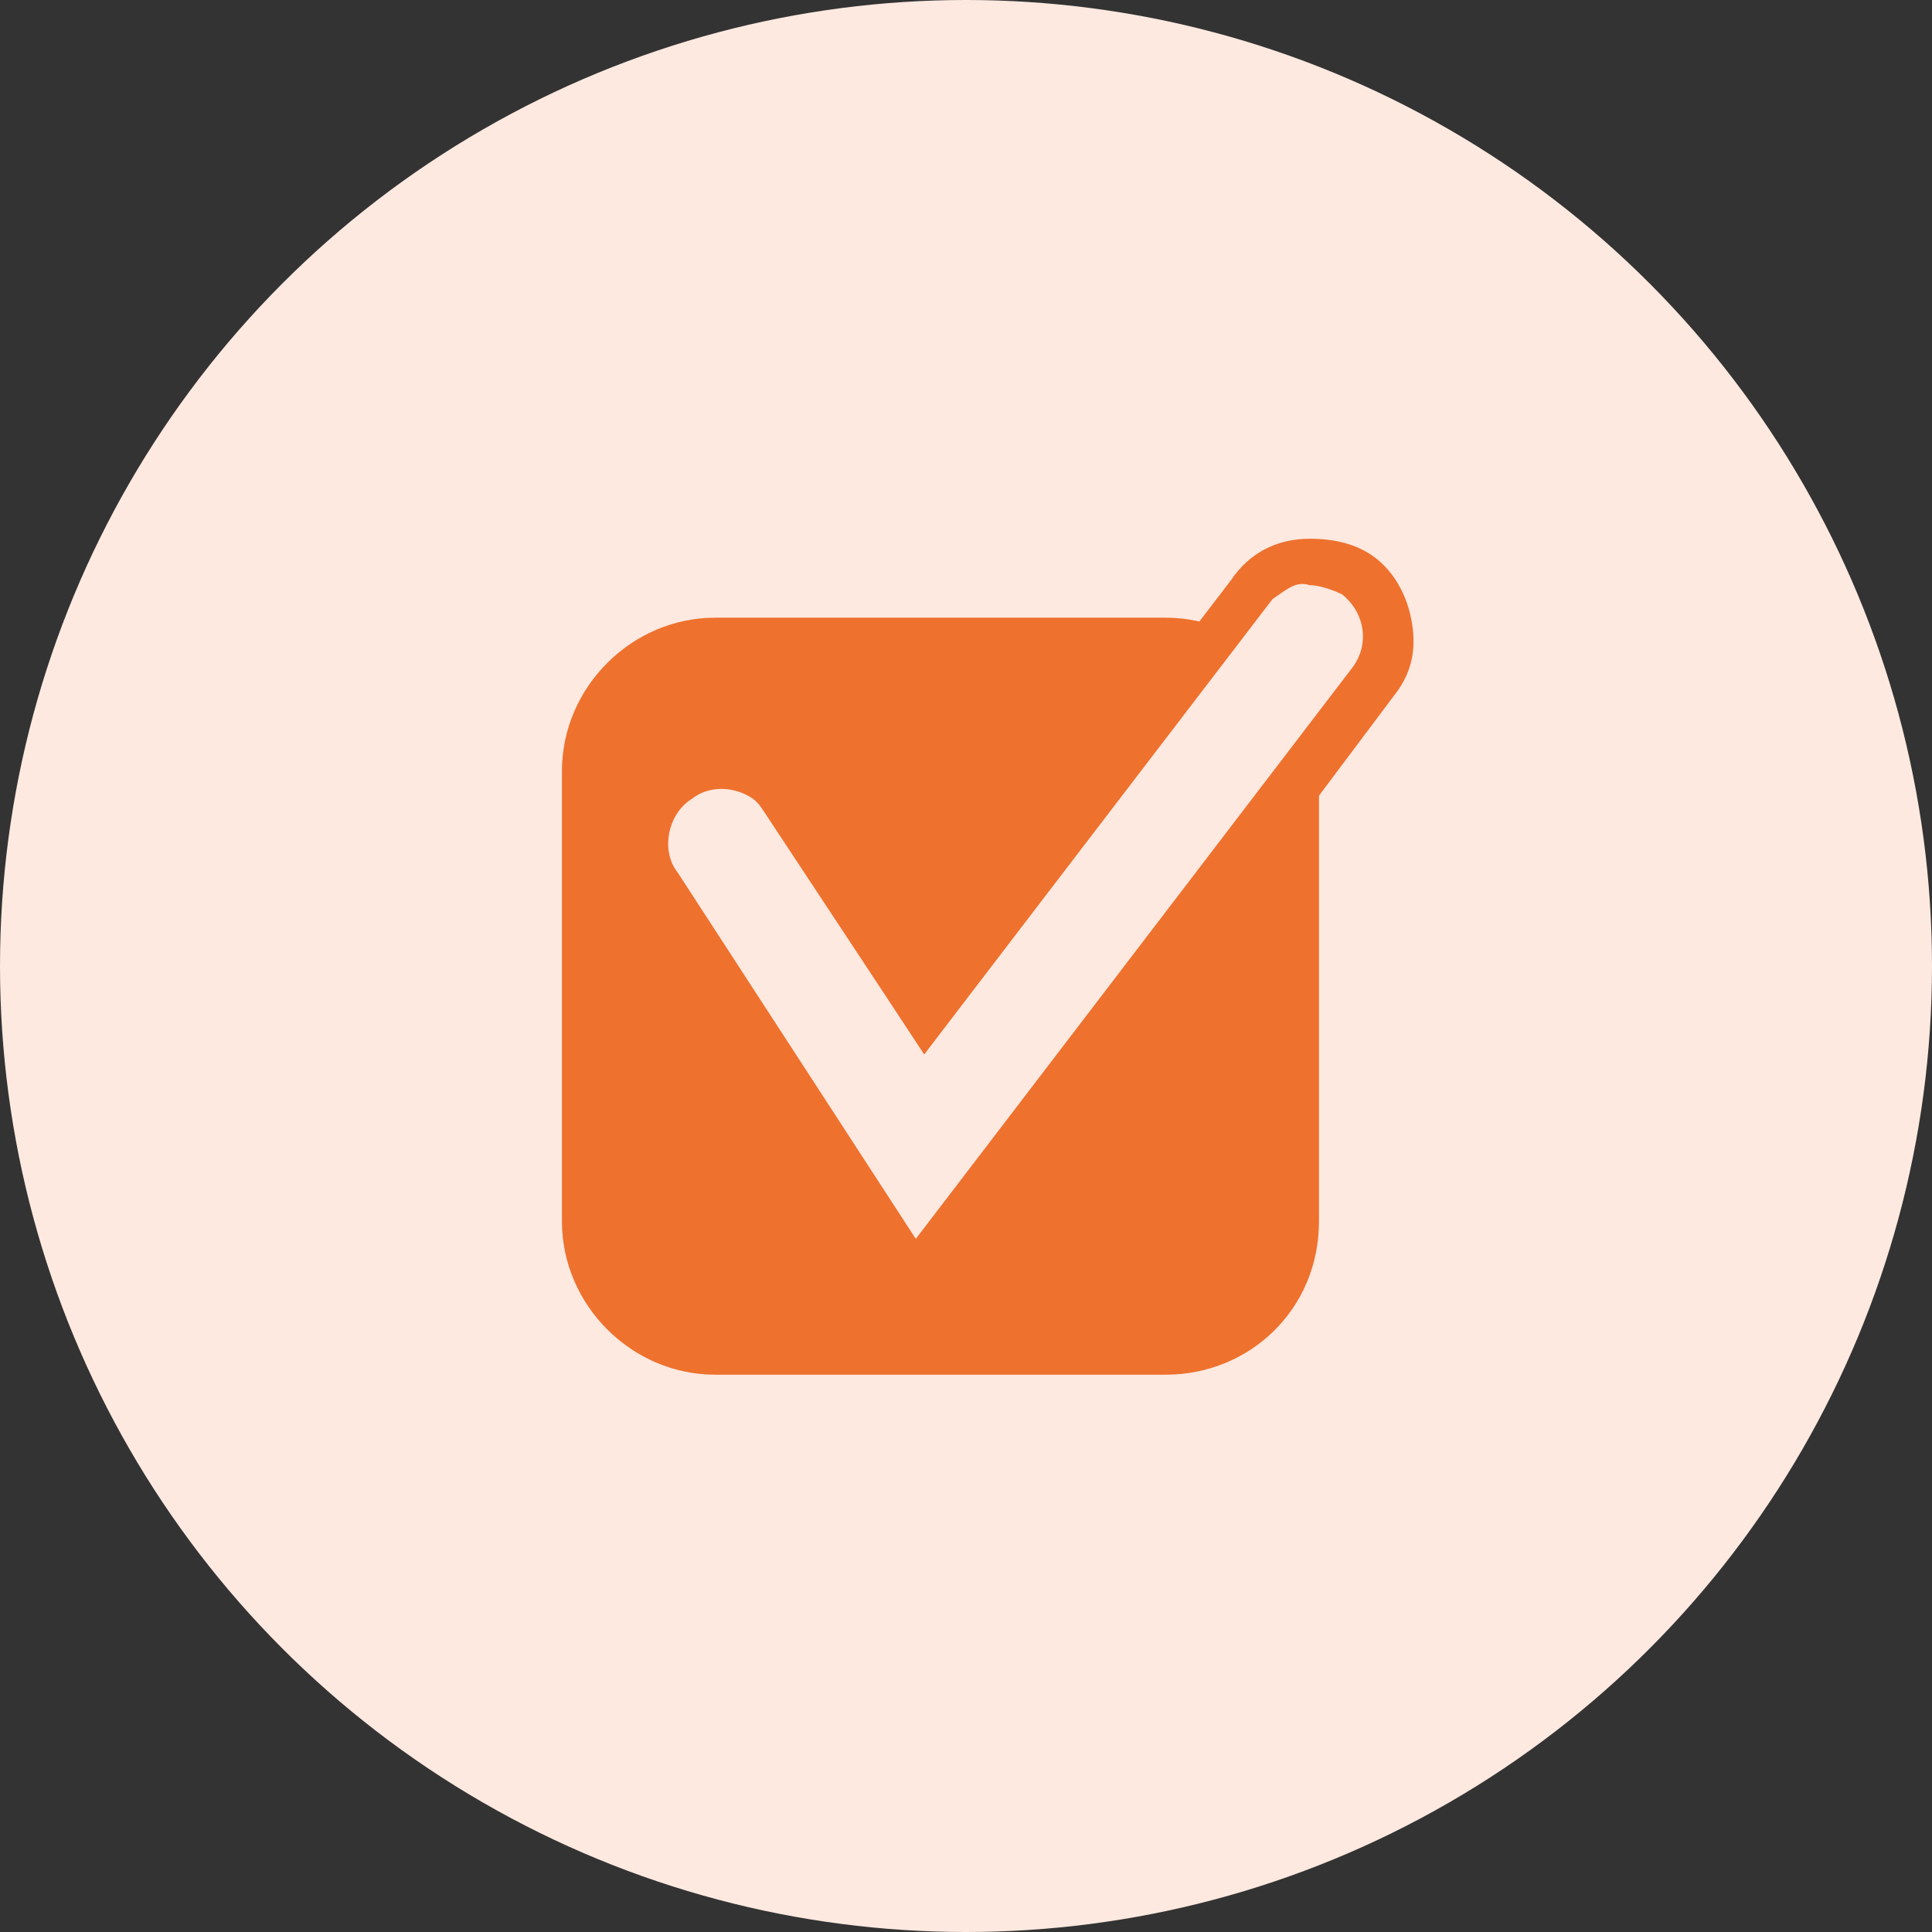 <?xml version="1.0" encoding="utf-8"?>
<!-- Generator: Adobe Illustrator 27.8.0, SVG Export Plug-In . SVG Version: 6.00 Build 0)  -->
<svg version="1.1" id="Calque_1" xmlns="http://www.w3.org/2000/svg" xmlns:xlink="http://www.w3.org/1999/xlink" x="0px" y="0px"
	 viewBox="0 0 41.6 41.6" style="enable-background:new 0 0 41.6 41.6;" xml:space="preserve">
<rect x="0" y="0" width="41.6" height="41.6" fill="#333333" stroke="none"/>
<style type="text/css">
	.st0{fill:#FDE9E0;}
	.st1{fill:#EE712E;}
</style>
<circle class="st0" cx="20.8" cy="20.8" r="20.8"/>
<path class="st1" d="M25.1,29.6h-9.7c-1.8,0-3.3-1.5-3.3-3.3v-9.7c0-1.8,1.5-3.3,3.3-3.3h9.7c1.8,0,3.3,1.5,3.3,3.3v9.7
	C28.4,28.2,26.9,29.6,25.1,29.6z"/>
<g>
	<path class="st0" d="M19.8,26.8l-5.2-8c-0.4-0.5-0.2-1.3,0.3-1.6c0.5-0.4,1.3-0.2,1.6,0.3l3.4,5.2l7.4-9.7c0.4-0.5,1.1-0.6,1.6-0.2
		c0.5,0.4,0.6,1.1,0.2,1.6L19.8,26.8z"/>
	<path class="st1" d="M28.2,12.6c0.2,0,0.5,0.1,0.7,0.2c0.5,0.4,0.6,1.1,0.2,1.6l-9.4,12.3l-5.2-8c-0.4-0.5-0.2-1.3,0.3-1.6
		c0.2-0.1,0.4-0.2,0.6-0.2c0.4,0,0.8,0.2,1,0.5l3.5,5.3l7.5-9.8C27.7,12.7,27.9,12.5,28.2,12.6 M28.2,11.6L28.2,11.6
		c-0.7,0-1.3,0.3-1.7,0.9L20,21l-2.6-4.1c-0.4-0.6-1.1-1-1.8-1c-0.4,0-0.8,0.1-1.2,0.4c-0.5,0.3-0.8,0.8-0.9,1.4
		c-0.1,0.6,0,1.1,0.3,1.6l5.2,8l0.8,1.2l0.9-1.1L30,15c0.4-0.5,0.5-1,0.4-1.6S30,12.3,29.6,12C29.2,11.7,28.7,11.6,28.2,11.6
		L28.2,11.6z"/>
</g>
</svg>
